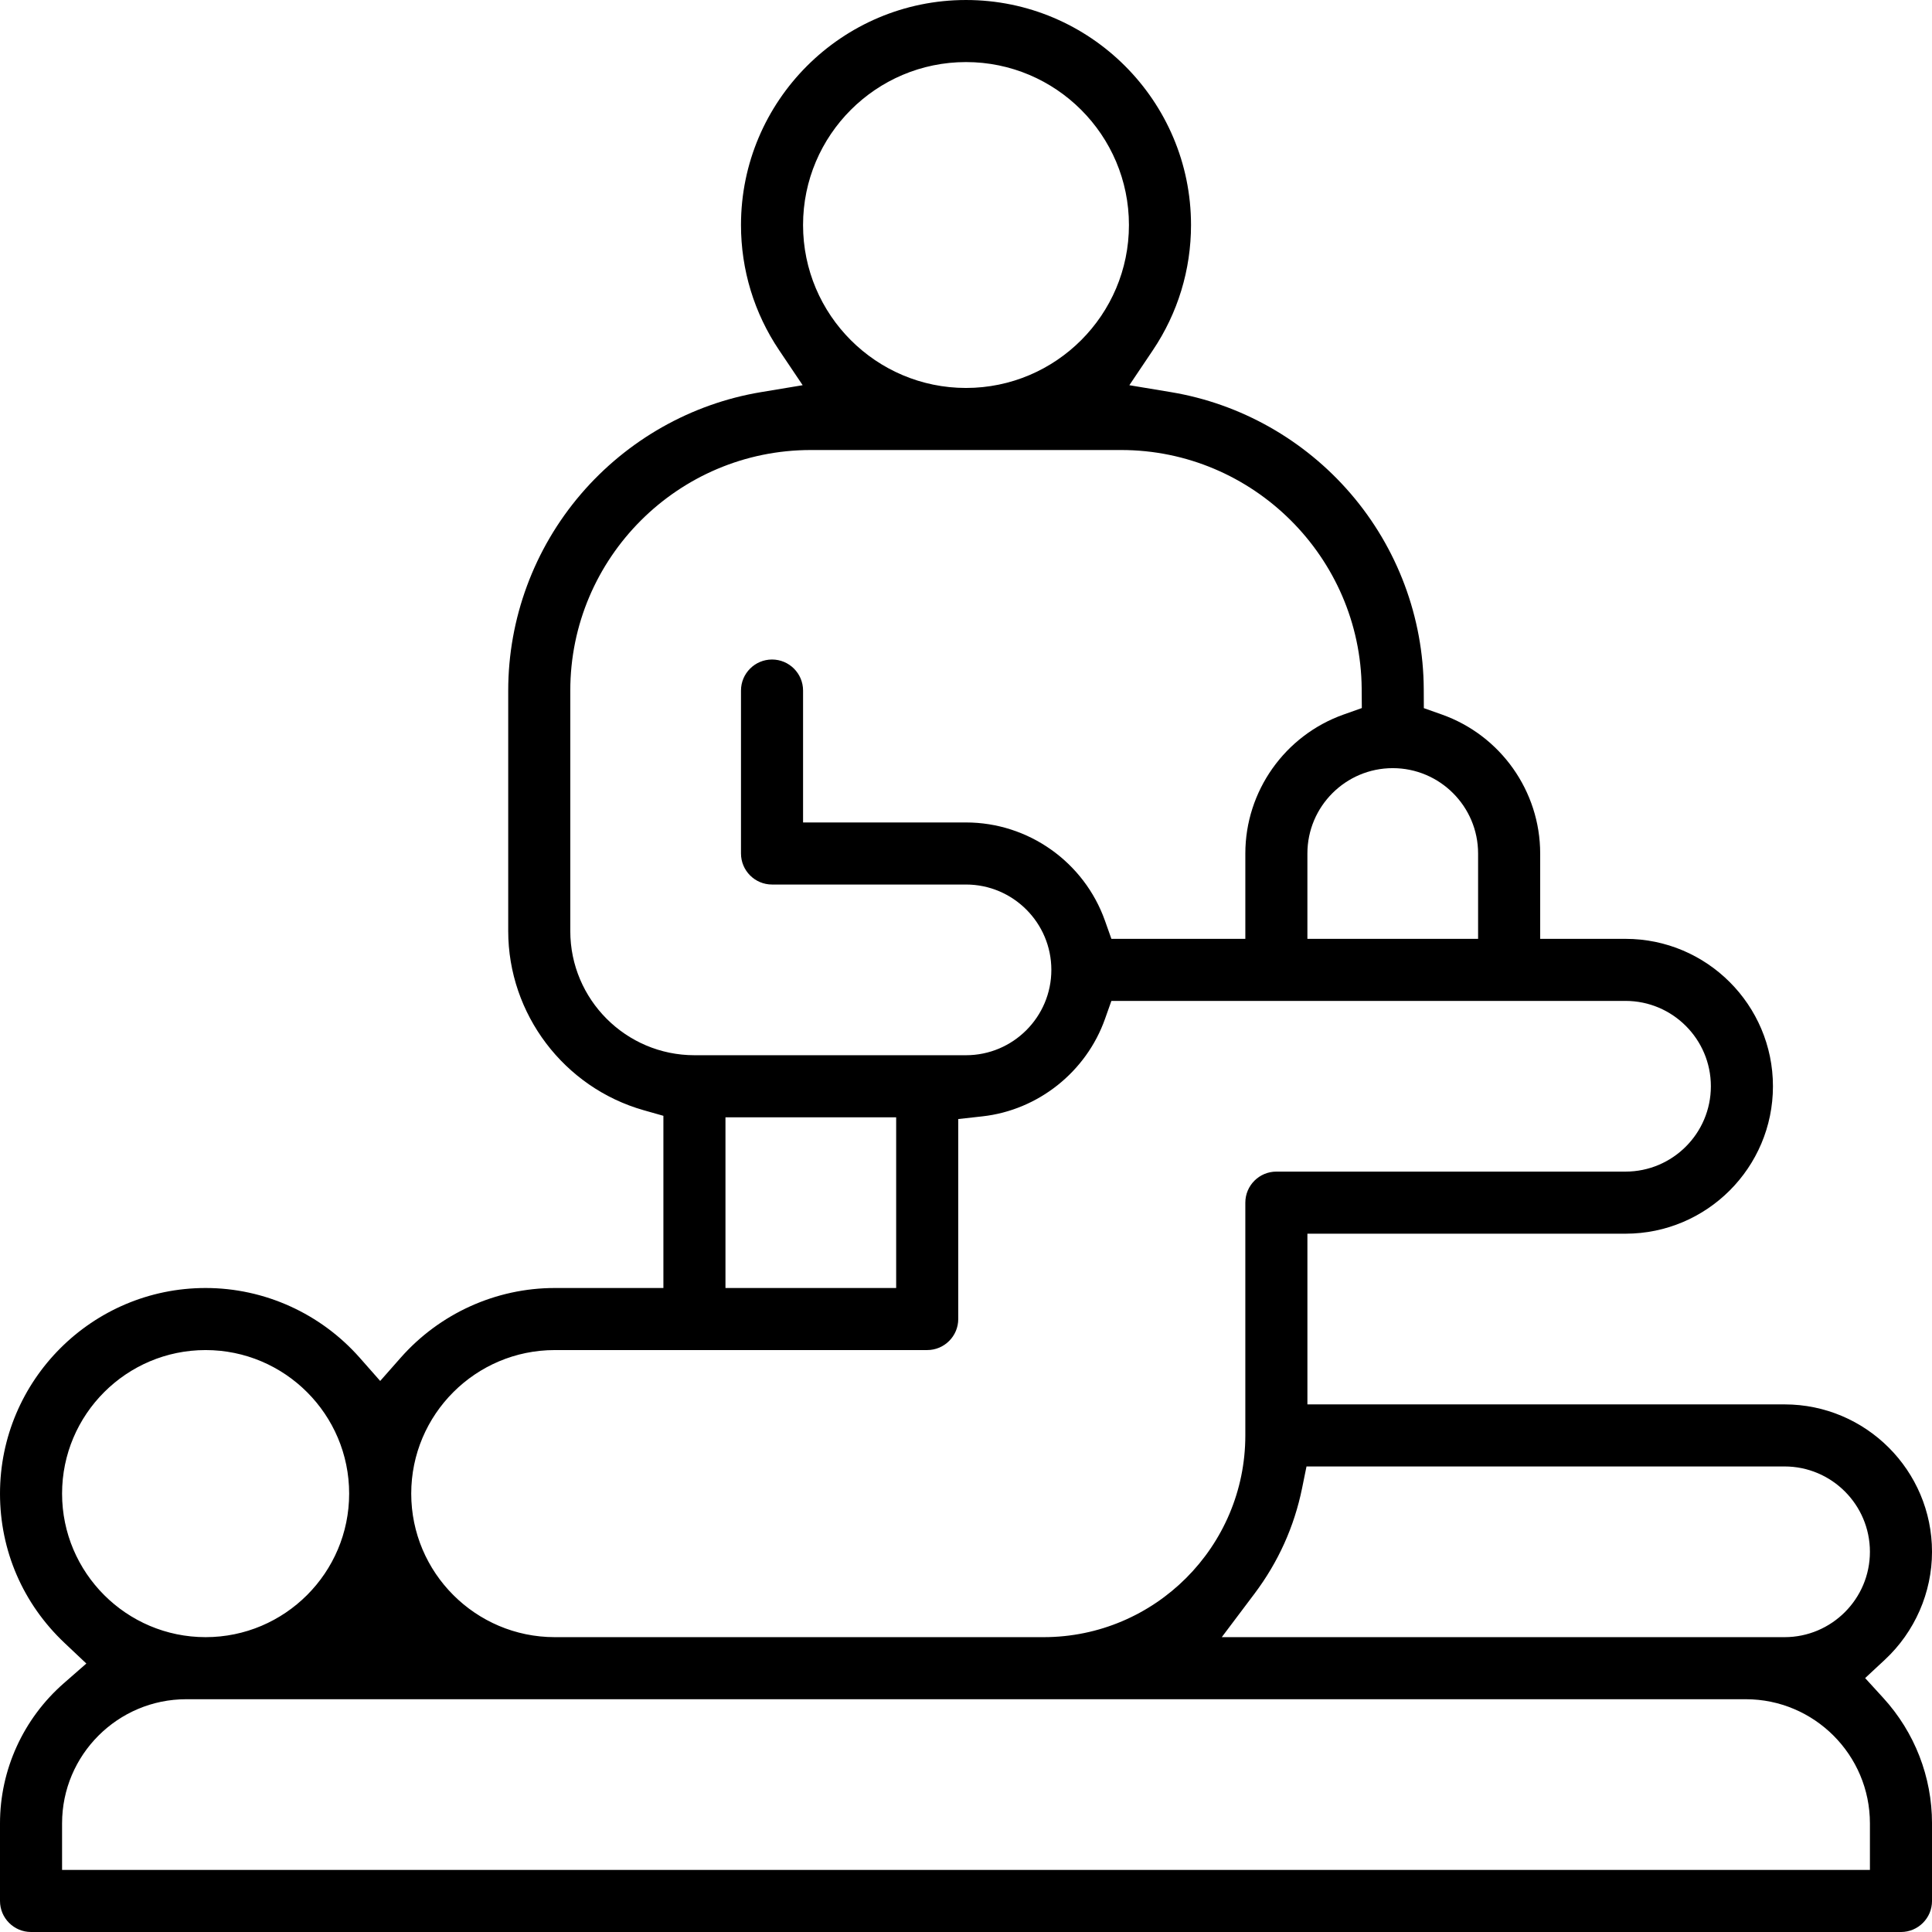 <?xml version="1.0" encoding="UTF-8"?>
<svg id="Layer_2" data-name="Layer 2" xmlns="http://www.w3.org/2000/svg" viewBox="0 0 313.403 313.403">
  <defs>
    <style>
      .cls-1 {
        fill: #000;
        stroke-width: 0px;
      }
    </style>
  </defs>
  <g id="Layer_1-2" data-name="Layer 1">
    <path class="cls-1" d="M5.035,313.403c-2.776,0-5.035-2.259-5.035-5.035v-12.586c0-8.693,3.775-16.981,10.357-22.736l3.649-3.192-3.525-3.328c-6.759-6.381-10.481-14.989-10.481-24.237,0-18.392,14.963-33.354,33.354-33.354,9.549,0,18.666,4.13,25.015,11.332l3.304,3.748,3.305-3.748c6.349-7.201,15.466-11.332,25.015-11.332h17.621v-27.932l-3.202-.909c-12.936-3.674-21.971-15.623-21.971-29.056v-39.018c0-11.674,4.188-22.992,11.792-31.871,7.524-8.784,17.901-14.658,29.221-16.54l6.753-1.123-3.819-5.681c-4.048-6.021-6.187-13.042-6.187-20.304,0-20.127,16.374-36.501,36.501-36.501s36.501,16.374,36.501,36.501c0,7.262-2.139,14.283-6.187,20.305l-3.818,5.681,6.752,1.123c11.277,1.875,21.627,7.718,29.142,16.453,7.593,8.826,11.807,20.089,11.864,31.713l.015,3.096,2.919,1.034c9.542,3.381,15.953,12.442,15.953,22.546v13.845h13.845c13.186,0,23.914,10.728,23.914,23.914s-10.728,23.914-23.914,23.914h-51.605v27.69h77.407c13.186,0,23.914,10.728,23.914,23.914,0,6.606-2.789,12.987-7.651,17.509l-3.197,2.973,2.944,3.223c5.097,5.583,7.905,12.809,7.905,20.348v12.586c0,2.776-2.259,5.035-5.035,5.035H5.035ZM30.207,275.643c-11.104,0-20.138,9.034-20.138,20.138v7.552h293.264v-7.552c0-11.104-9.034-20.138-20.138-20.138H30.207ZM211.22,241.41c-1.27,6.236-3.867,11.992-7.718,17.11l-5.309,7.054h91.295c7.634,0,13.845-6.211,13.845-13.845s-6.211-13.845-13.845-13.845h-77.55l-.718,3.526ZM89.993,219.004c-12.839,0-23.285,10.446-23.285,23.285s10.446,23.285,23.285,23.285h79.295c18.044,0,32.725-14.68,32.725-32.725v-37.759c0-2.776,2.259-5.035,5.035-5.035h56.639c7.634,0,13.845-6.211,13.845-13.845s-6.211-13.845-13.845-13.845h-83.401l-1.04,2.933c-3.047,8.592-10.852,14.792-19.883,15.795l-3.919.435v32.441c0,2.776-2.259,5.035-5.035,5.035h-60.415ZM33.354,219.004c-12.839,0-23.285,10.446-23.285,23.285s10.446,23.285,23.285,23.285,23.285-10.446,23.285-23.285-10.446-23.285-23.285-23.285ZM117.683,208.935h27.69v-27.69h-27.69v27.69ZM131.529,73.001c-21.515,0-39.018,17.503-39.018,39.018v39.018c0,11.104,9.034,20.138,20.138,20.138h44.053c7.634,0,13.845-6.211,13.845-13.845s-6.211-13.845-13.845-13.845h-31.466c-2.776,0-5.035-2.259-5.035-5.035v-26.431c0-2.776,2.259-5.035,5.035-5.035s5.035,2.259,5.035,5.035v21.397h26.432c10.102,0,19.161,6.409,22.544,15.947l1.04,2.933h21.727v-13.845c0-10.099,6.406-19.157,15.942-22.542l2.955-1.049-.023-3.136c-.16-21.352-17.661-38.723-39.012-38.723h-50.346ZM225.927,124.606c-7.634,0-13.845,6.211-13.845,13.845v13.845h27.69v-13.845c0-7.634-6.211-13.845-13.845-13.845ZM156.701,10.069c-14.574,0-26.432,11.857-26.432,26.432s11.857,26.432,26.432,26.432,26.432-11.857,26.432-26.432-11.857-26.432-26.432-26.432Z"/>
  </g>
</svg>